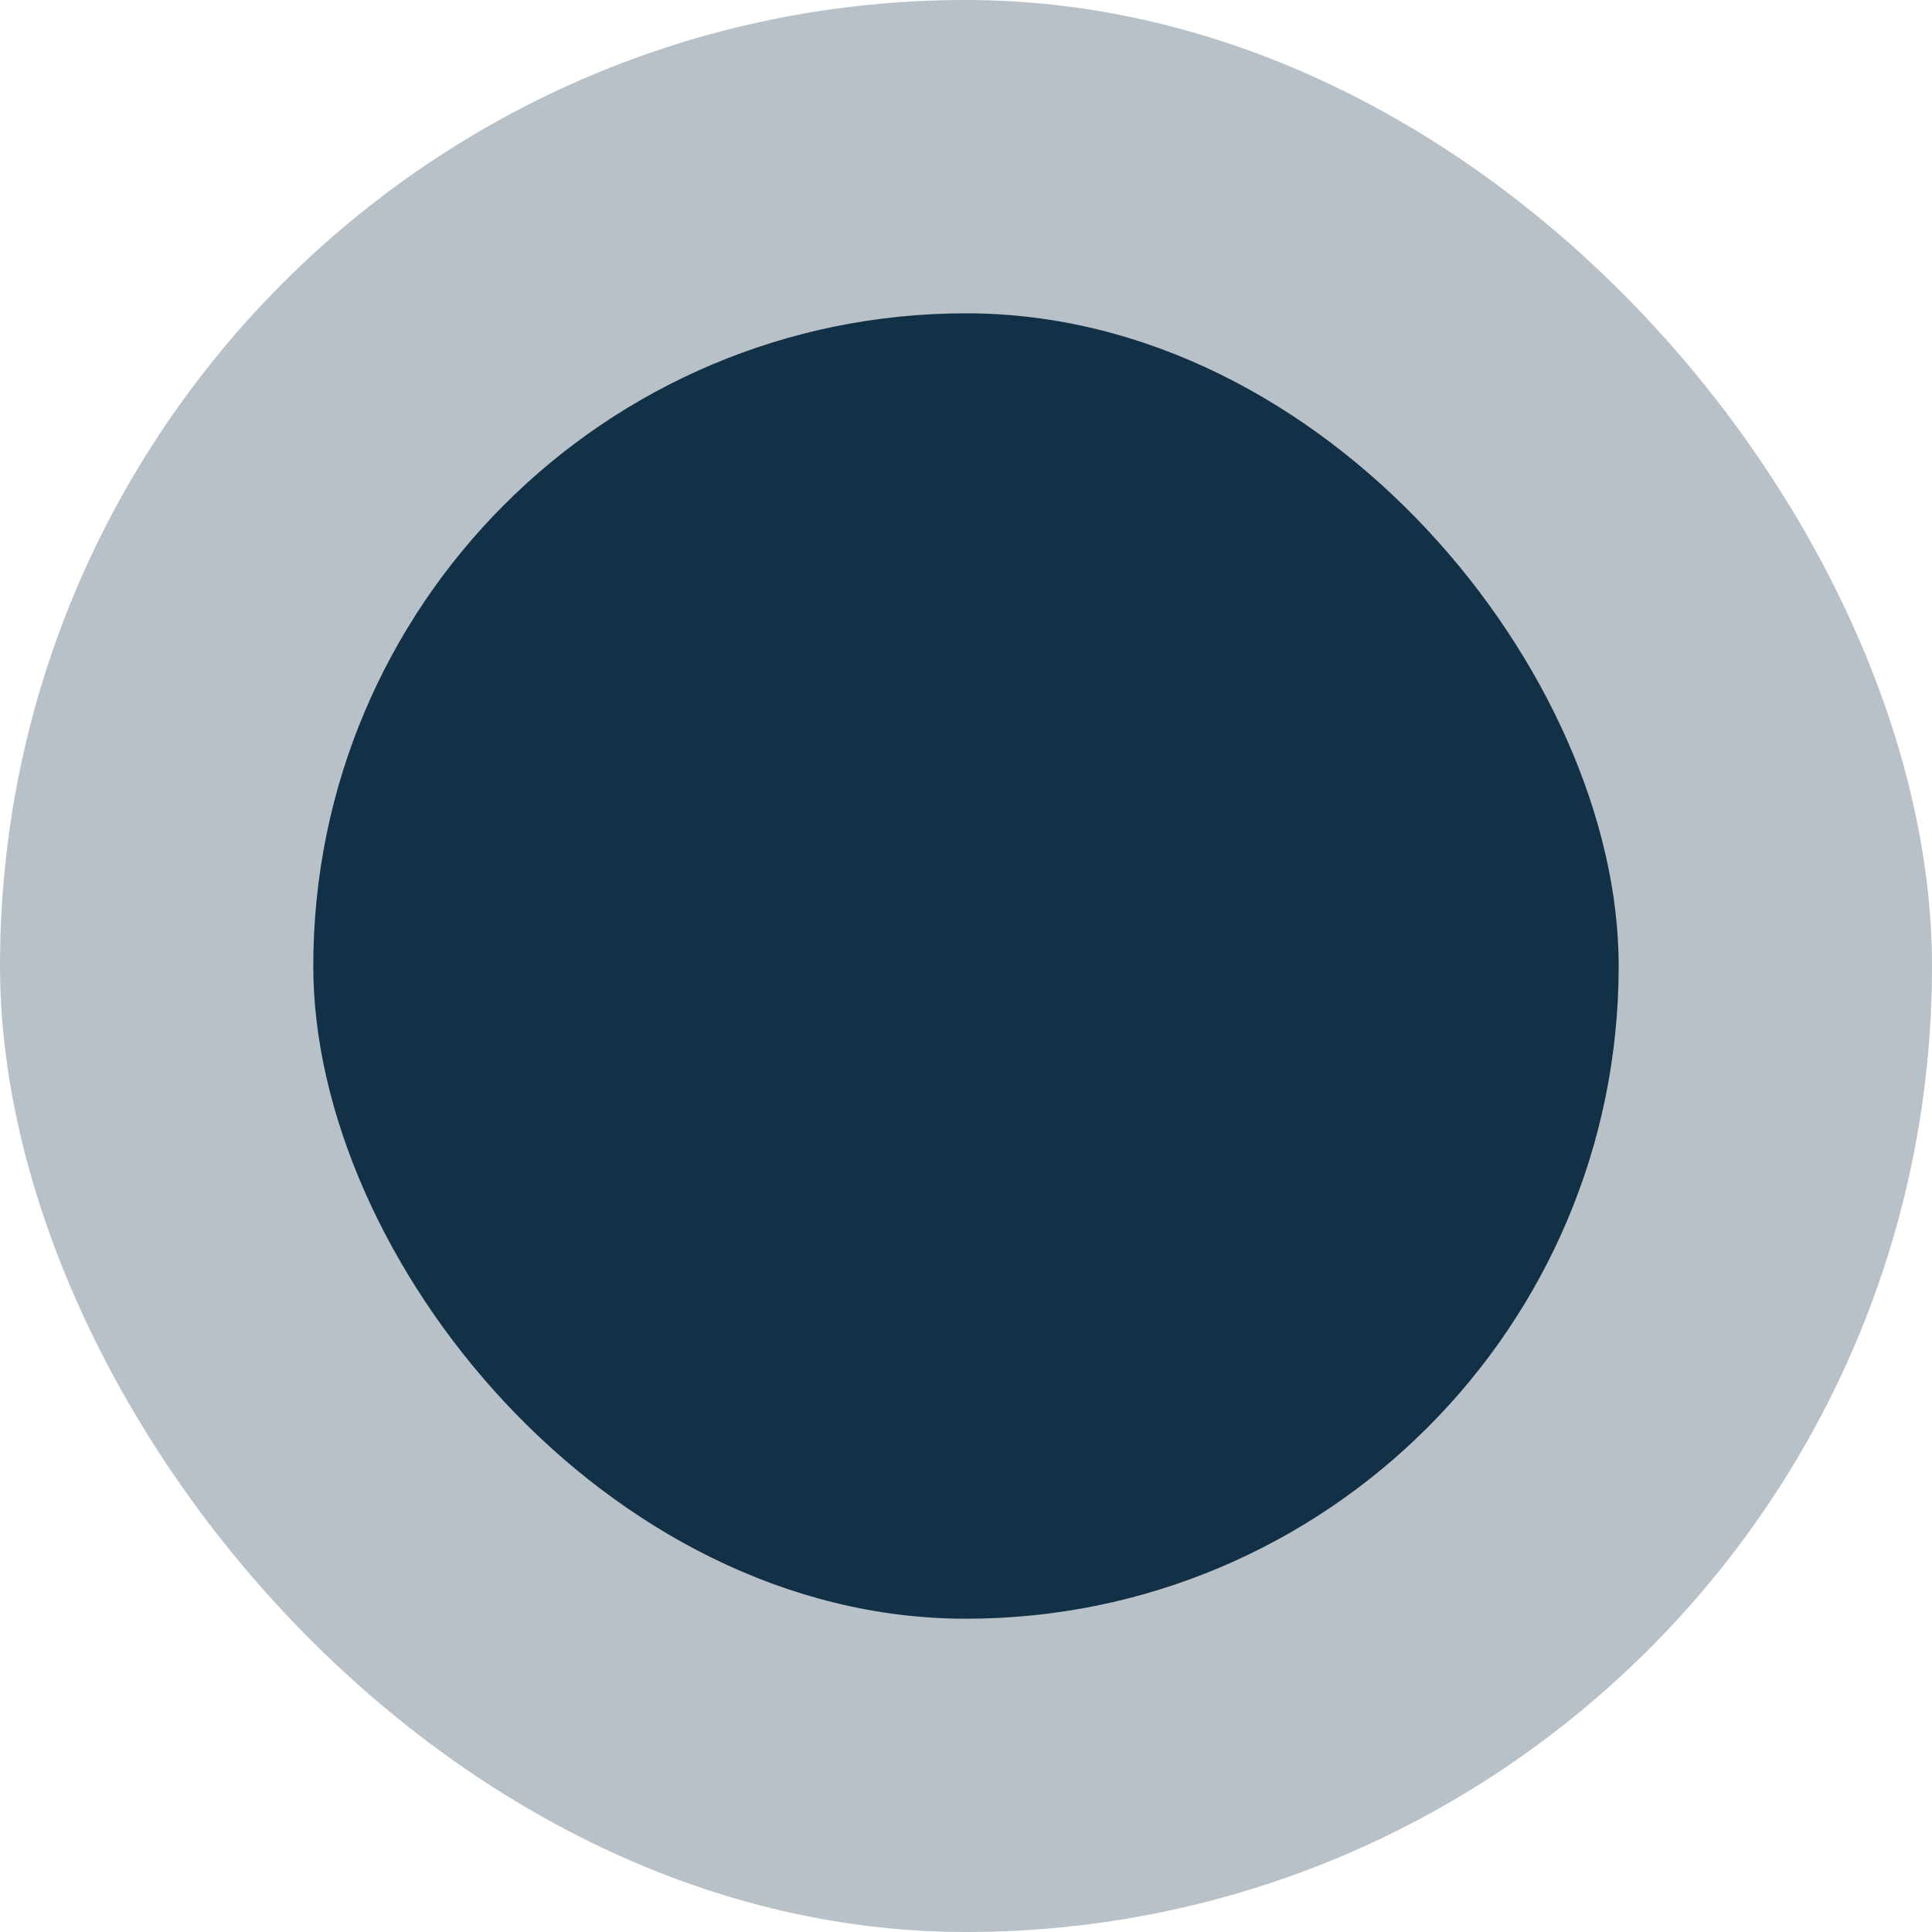 <svg fill="none" height="46" viewBox="0 0 46 46" width="46" xmlns="http://www.w3.org/2000/svg"><g fill="#123147"><rect fill-opacity=".3" height="46" rx="23" width="46"/><rect height="31.081" rx="15.541" width="31.081" x="7.459" y="7.46"/></g></svg>